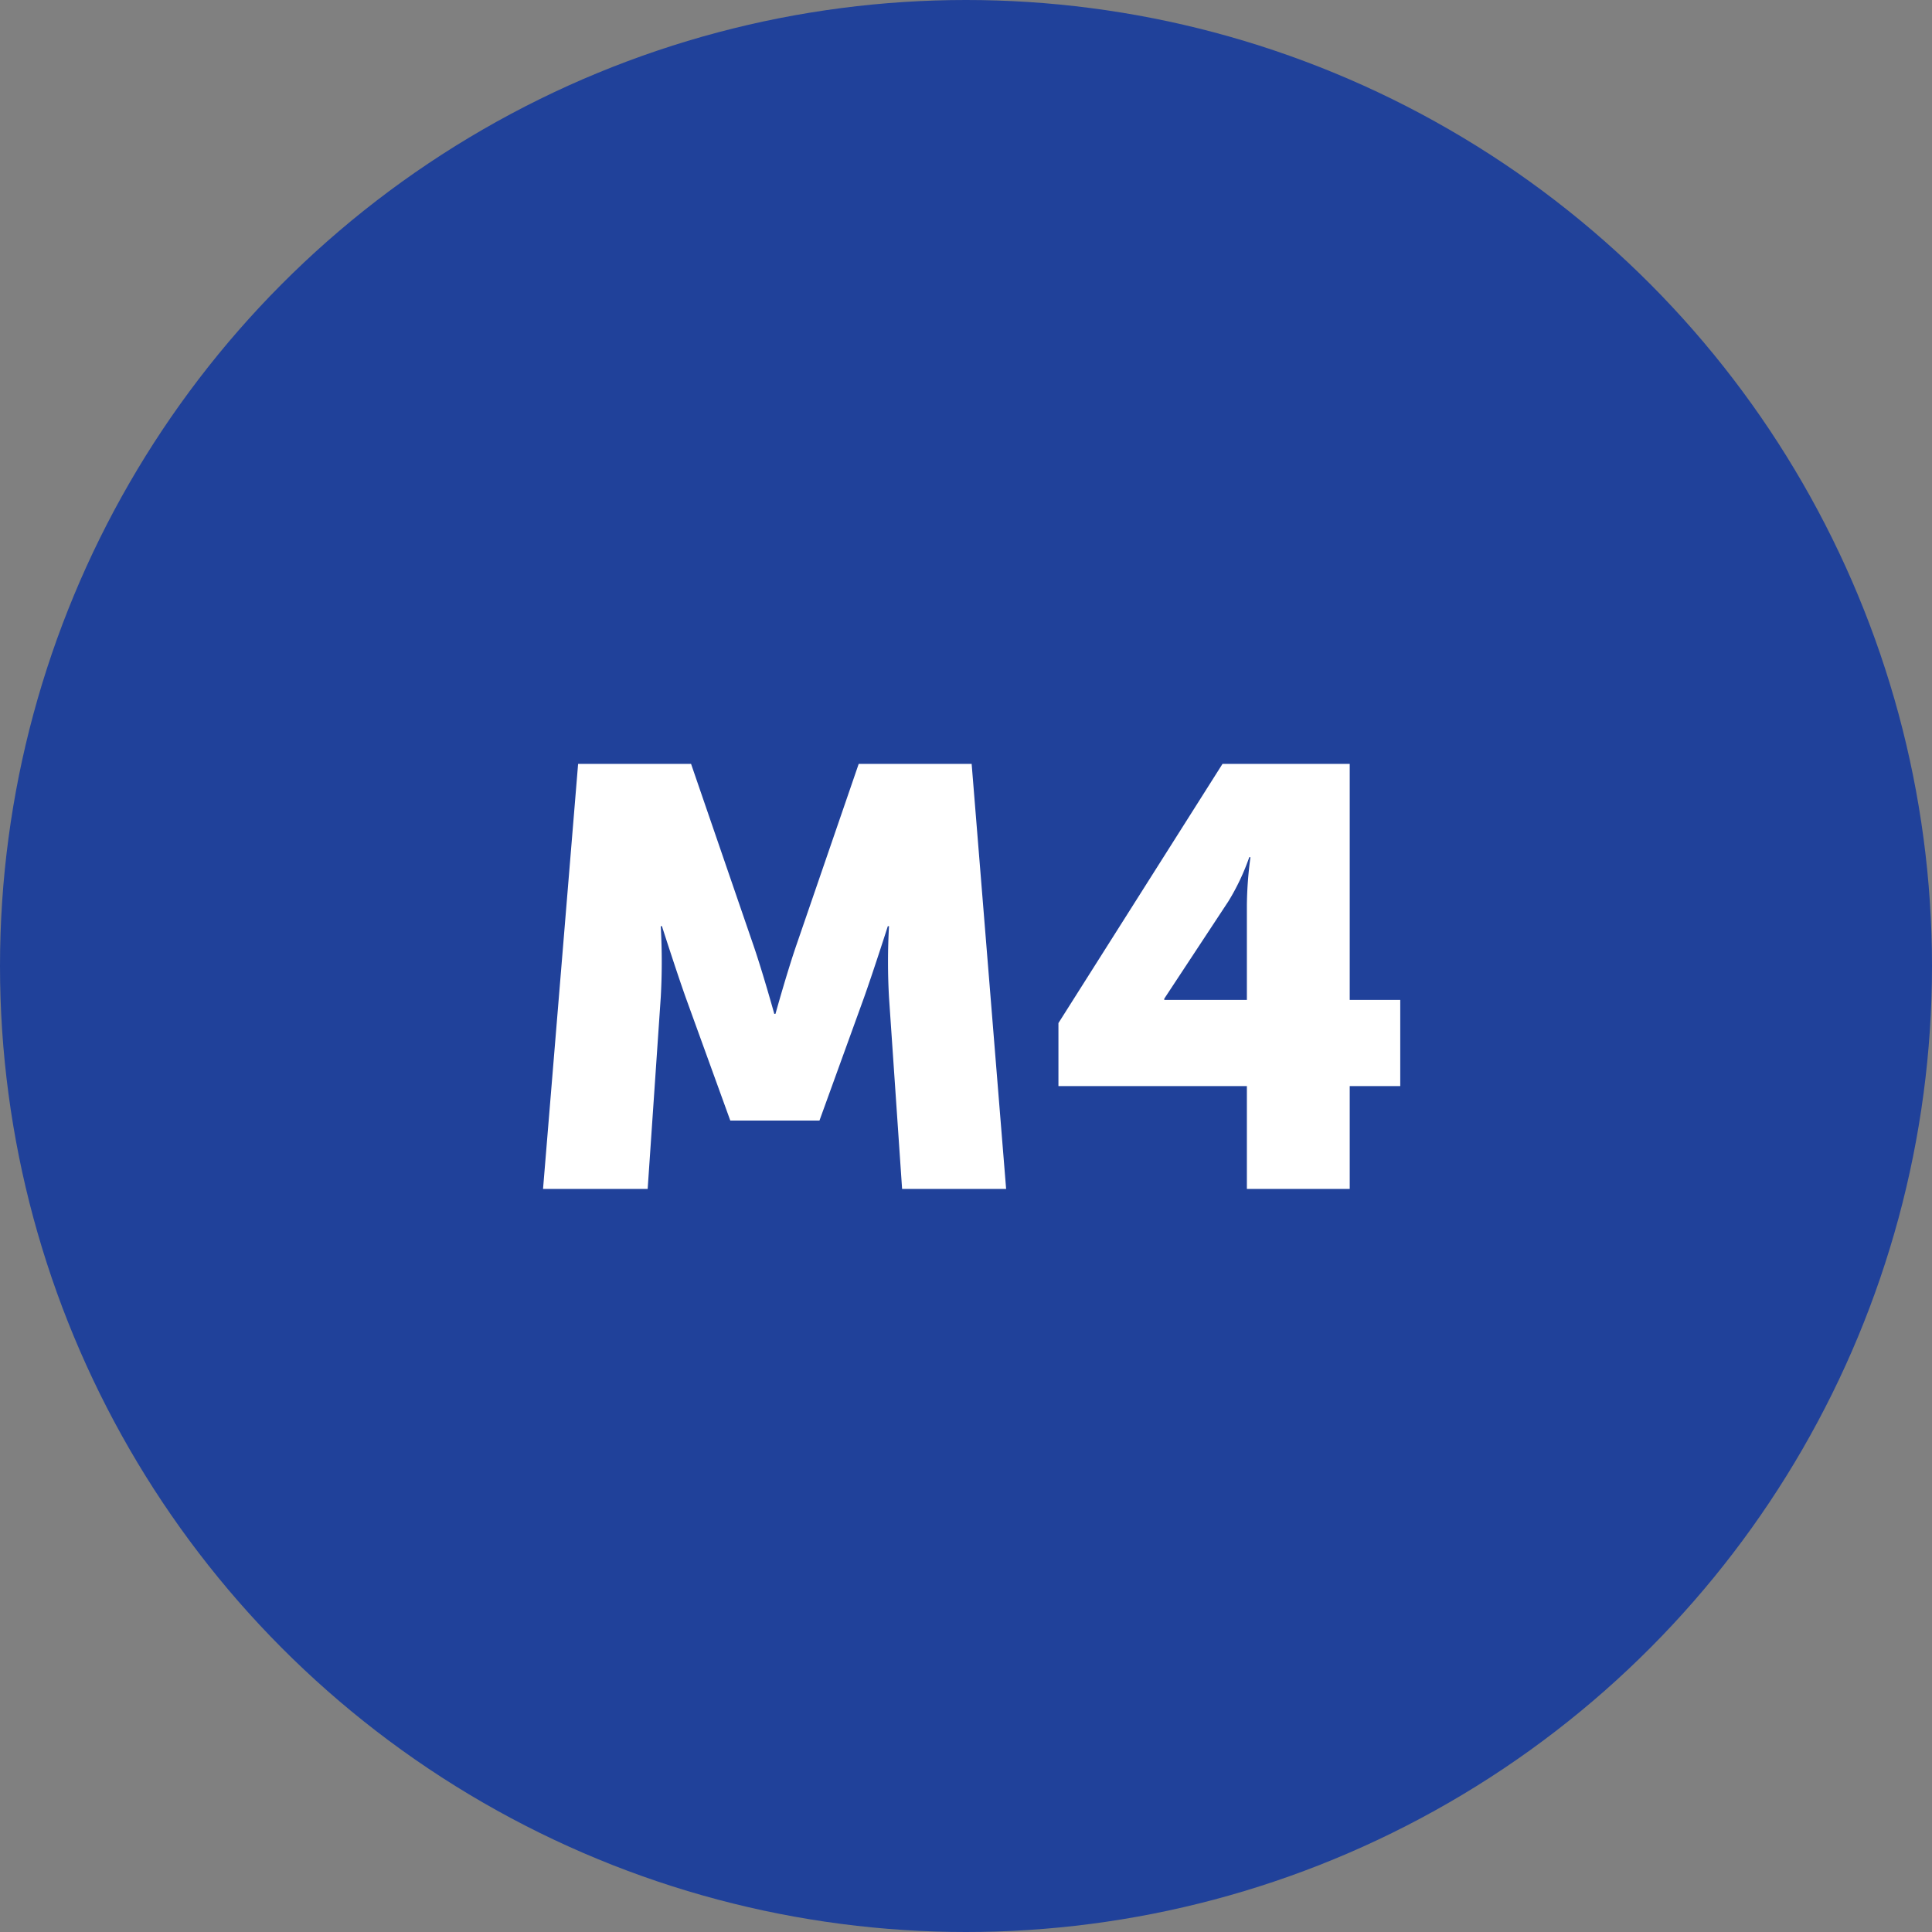<svg xmlns="http://www.w3.org/2000/svg" width="26" height="26" viewBox="0 0 26 26">
  <rect x="0" y="0" width="26" height="26" fill="#808080" stroke="none"/>
  <defs>
    <style>
      .cls-1 {
        fill: #20419a;
      }

      .cls-2 {
        fill: #fff;
      }
    </style>
  </defs>
  <g id="M4" transform="translate(0 -0.143)">
    <circle id="Ellipse_12" data-name="Ellipse 12" class="cls-1" cx="13" cy="13" r="13" transform="translate(0 0.143)"/>
    <path id="Path_2467" data-name="Path 2467" class="cls-2" d="M-5.692,0h1.408l.176-2.576a8.514,8.514,0,0,0,0-.96h.016s.192.6.32.96l.6,1.656h1.2l.6-1.656c.128-.36.32-.96.32-.96h.016a8.514,8.514,0,0,0,0,.96L-.86,0H.54L.076-5.72h-1.52L-2.276-3.3c-.128.368-.288.944-.288.944H-2.58s-.16-.576-.288-.944L-3.7-5.72H-5.22ZM1.244-1.384H3.78V0H5.164V-1.384h.68v-1.16h-.68V-5.72H3.452L1.244-2.232Zm1.424-1.16V-2.56l.864-1.312a3.048,3.048,0,0,0,.28-.592h.016a5.112,5.112,0,0,0-.048.64v1.28Z" transform="translate(13 16.143)"/>
  </g>
</svg>
